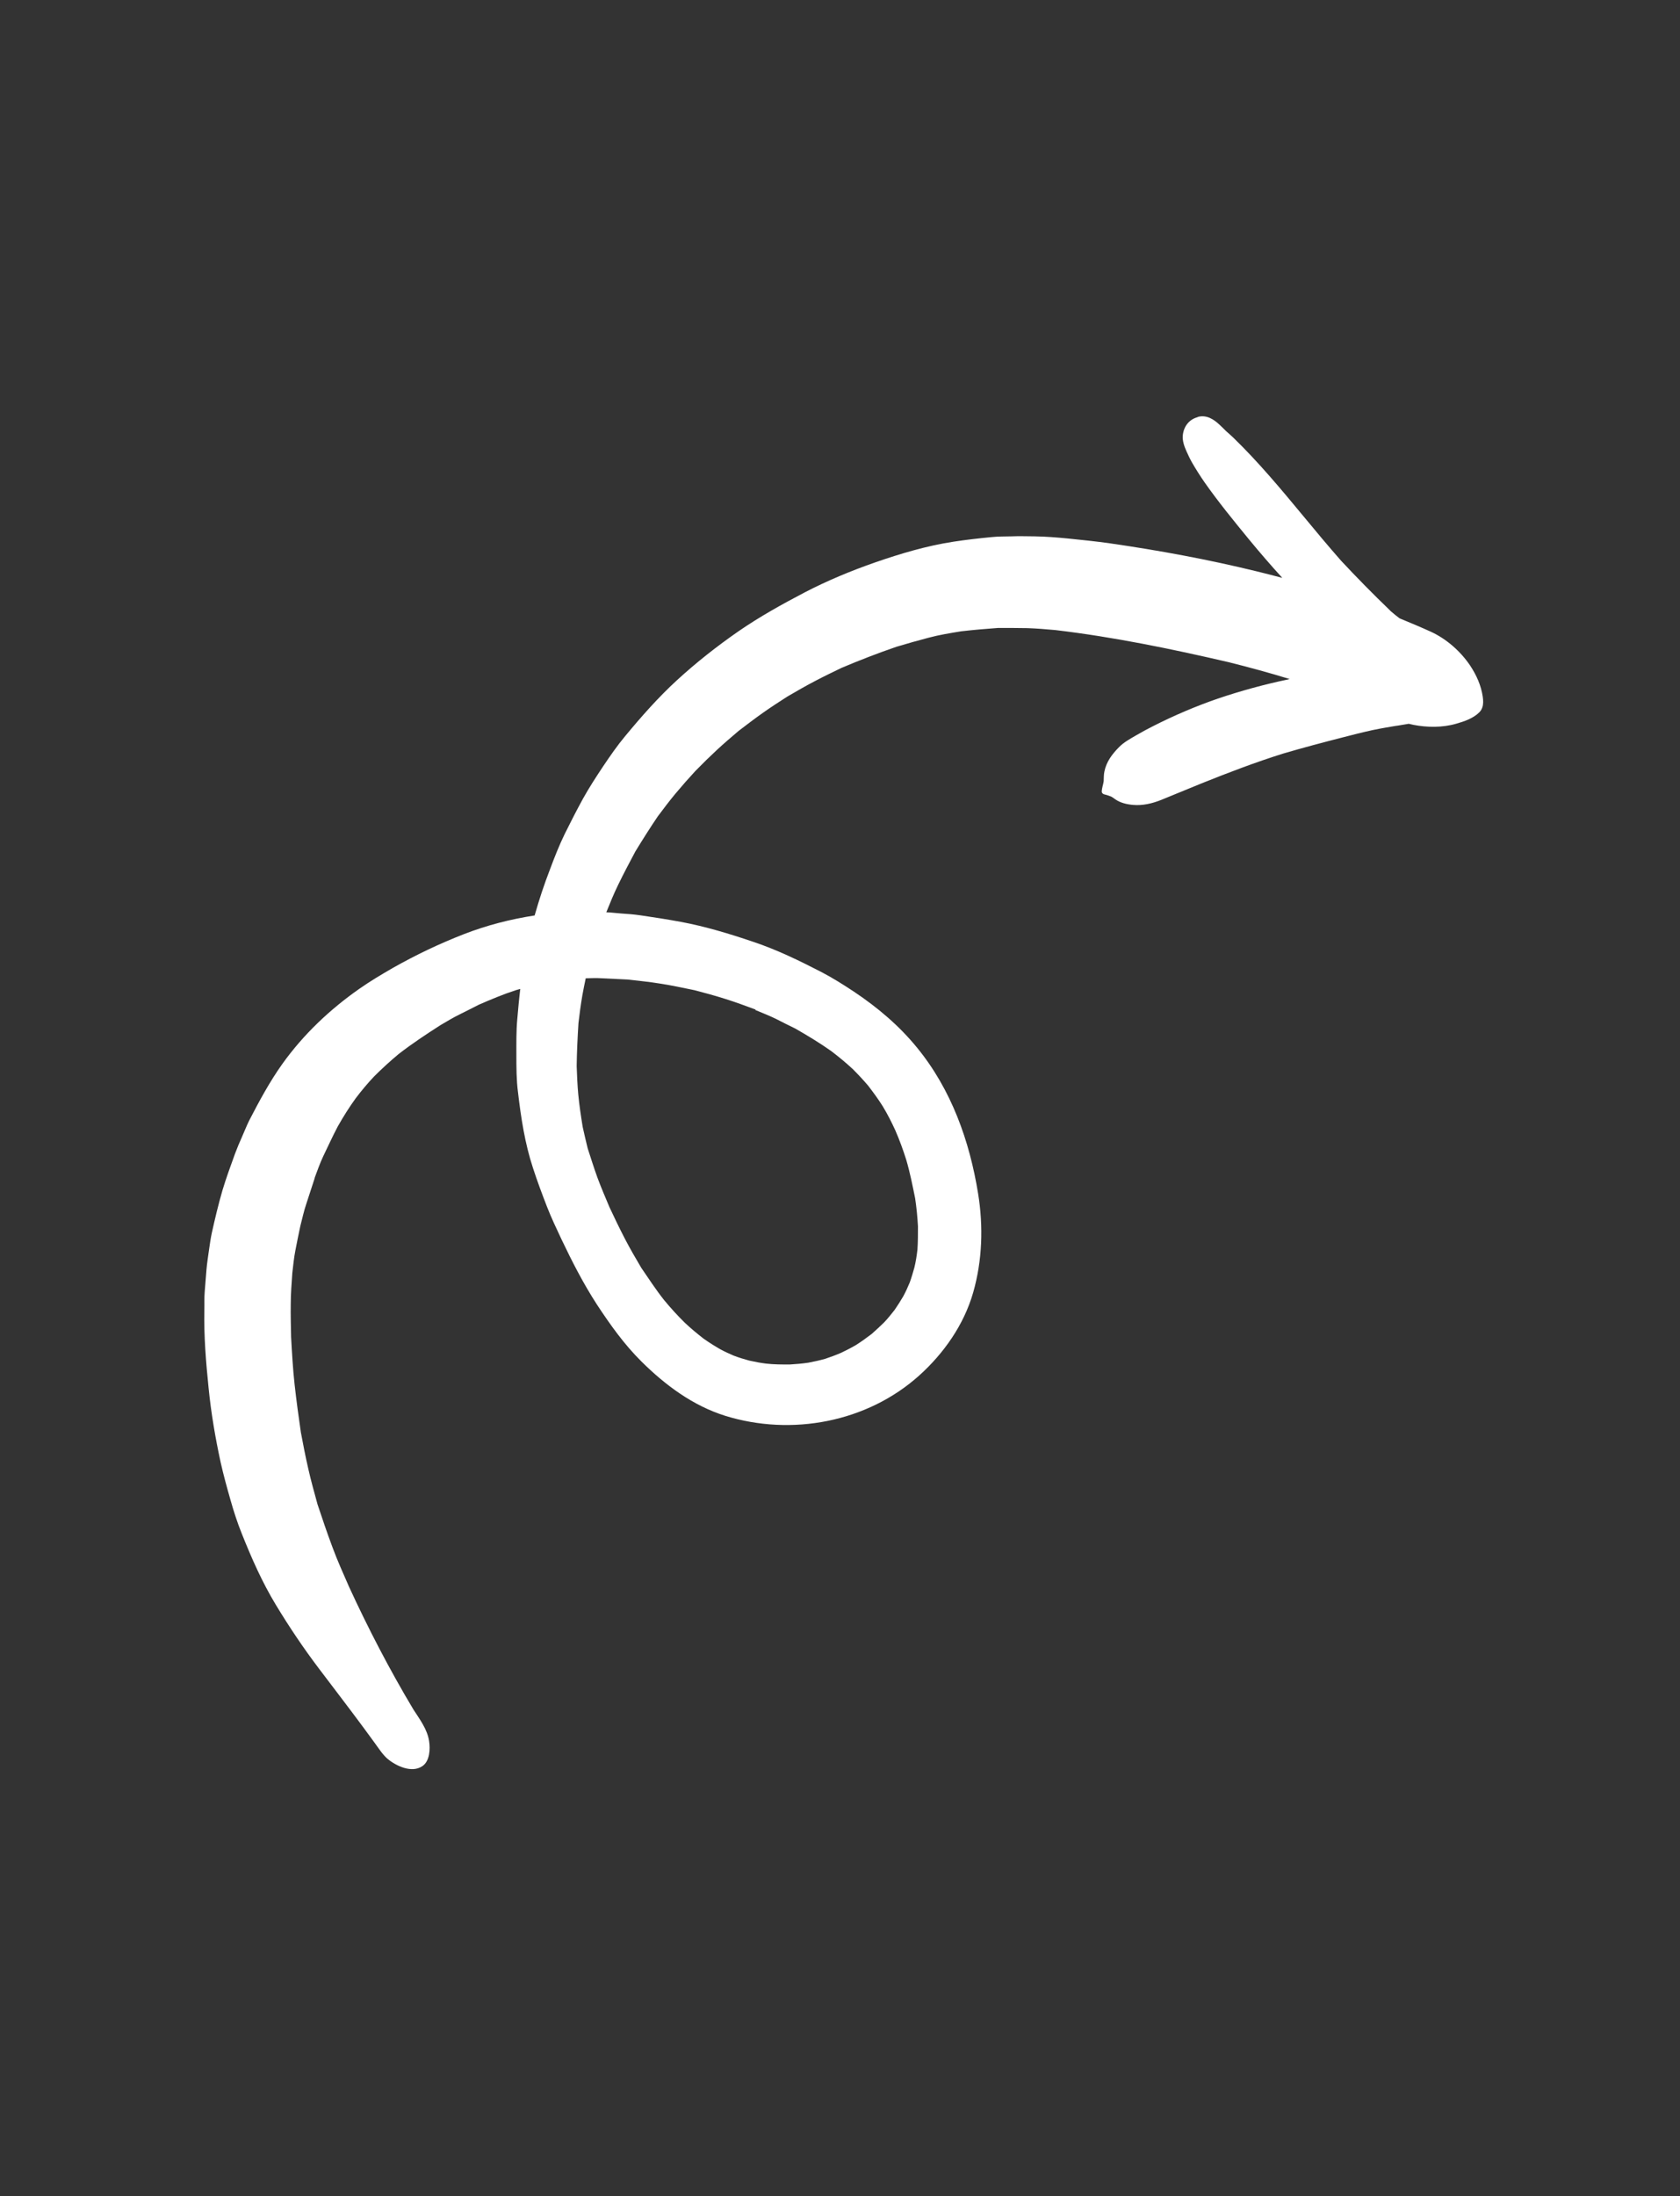 <?xml version="1.0" encoding="UTF-8"?>
<svg xmlns="http://www.w3.org/2000/svg" xmlns:xlink="http://www.w3.org/1999/xlink" id="Layer_2" data-name="Layer 2" viewBox="0 0 94.71 123.73">
  <rect x="0" y="0" width="94.71" height="123.73" fill="#333333" stroke="none"/>
  <defs>
    <style>
      .cls-1 {
        fill: none;
      }

      .cls-2 {
        fill: #fff;
      }

      .cls-3 {
        clip-path: url(#clippath);
      }
    </style>
    <clipPath id="clippath">
      <polygon class="cls-1" points="19.47 46.85 0 103.38 59.11 123.73 94.71 20.35 35.6 0 19.47 46.85"></polygon>
    </clipPath>
  </defs>
  <g id="Layer_1-2" data-name="Layer 1">
    <g class="cls-3">
      <path class="cls-2" d="M140.58,101.06c-1.01.11-1.94.61-2.82,1.09-.59.32-1.17.66-1.75,1.01-.33.2-.67.4-1,.61-.13-.35-.3-.69-.48-1.03-.64-1.15-1.39-2.22-2.24-3.24-.53-.64-1.13-1.21-1.76-1.74-.58-.5-1.19-.96-1.83-1.37-.66-.42-1.34-.84-2.05-1.18-.78-.38-1.57-.74-2.37-1.07-1.37-.58-2.79-1.02-4.22-1.43-1.48-.42-3.01-.69-4.55-.72-1.61-.03-3.22.05-4.78.45-1.58.4-3.1.98-4.53,1.76-1.32.71-2.55,1.54-3.76,2.43-.52.38-1.04.81-1.52,1.24-.61.56-1.25,1.1-1.79,1.71-.26.3-.52.6-.78.91-1.91-.57-3.92-.78-5.9-.62-.85.07-1.69.16-2.53.32-.79.14-1.57.34-2.34.56-.73.21-1.47.48-2.17.77-.66.27-1.3.55-1.94.87-.76.38-1.5.78-2.22,1.22-.7.42-1.36.91-2.02,1.39-.65.47-1.27,1.01-1.85,1.57-.48.47-.95.93-1.38,1.44-.52.61-1.04,1.23-1.49,1.9-.45.67-.87,1.36-1.28,2.05-.76,1.3-1.46,2.61-2,4.02-.52,1.34-.96,2.71-1.26,4.12-.61,2.9-.98,5.86-.93,8.83.01.71.04,1.41.09,2.12.06.76.16,1.52.28,2.28.21,1.43.66,2.82,1.15,4.18.48,1.37.99,2.73,1.57,4.07.28.64.61,1.28.97,1.87.19.31.39.65.64.91.13.15.26.31.41.44.27.24.56.36.92.41.17.03.35.01.51-.03.4-.1.76-.38.96-.75.31-.57.17-1.21.06-1.82-.07-.44-.16-.87-.24-1.31-.16-.86-.31-1.72-.45-2.59-.29-1.79-.56-3.6-.74-5.41-.08-1.19-.11-2.37-.08-3.57.1-1.62.26-3.22.52-4.82.26-1.33.57-2.63.95-3.93.33-.96.69-1.89,1.09-2.81.44-.9.92-1.75,1.44-2.6.26-.42.53-.85.82-1.26.3-.42.61-.83.93-1.23.46-.51.93-1,1.42-1.47.59-.5,1.19-.97,1.82-1.43.65-.42,1.3-.8,1.98-1.17.74-.35,1.48-.67,2.24-.97.4-.14.8-.28,1.2-.39.44-.12.87-.22,1.31-.33.56-.1,1.12-.18,1.69-.26.26-.02.51-.04.77-.04.26,0,.52,0,.79,0-.03.08-.07.15-.1.23-.61,1.4-1.12,2.85-1.5,4.33-.37,1.43-.67,2.87-.83,4.35-.18,1.63-.3,3.29-.15,4.92.08.83.17,1.65.36,2.46.11.48.21.96.37,1.42.35,1.08.77,2.15,1.37,3.13.59.96,1.29,1.86,2.14,2.61.44.38.9.71,1.4,1.01.45.27.93.51,1.43.67.65.21,1.29.38,1.97.46.41.05.81.07,1.22.08.37,0,.74,0,1.11-.01,1.45-.07,2.89-.35,4.26-.85,1.05-.38,2.05-.95,2.88-1.71.45-.41.9-.86,1.25-1.37.33-.49.6-.97.83-1.51.94-2.15.78-4.56.56-6.84-.14-1.47-.49-2.92-.89-4.34-.21-.76-.47-1.51-.75-2.24-.24-.63-.47-1.26-.75-1.88-.33-.73-.67-1.45-1.06-2.15-.42-.74-.87-1.44-1.36-2.13-.89-1.24-1.93-2.33-3.03-3.37-.02-.02-.04-.04-.07-.06.11-.12.22-.23.33-.34.39-.35.78-.69,1.18-1.03.39-.33.8-.63,1.21-.93.73-.48,1.46-.94,2.23-1.36.49-.23.99-.44,1.5-.65.45-.15.91-.28,1.37-.4.44-.08.88-.15,1.32-.2.68-.03,1.35-.03,2.02-.01.33.03.65.07.98.12.86.18,1.7.39,2.55.64.94.32,1.87.67,2.79,1.06.72.34,1.42.7,2.11,1.1.44.3.88.6,1.3.93.33.3.65.6.96.92.32.39.63.79.93,1.19.26.4.5.81.73,1.23-.02-.05-.05-.1-.08-.15.22.42.46.84.78,1.21.06.07.11.13.17.19-.83.11-1.67.21-2.49.38-.59.12-1.16.31-1.69.59-.93.49-1.64,1.42-1.76,2.48-.11,1.04.32,2.08,1.1,2.76.41.36.89.63,1.37.87.54.27,1.11.5,1.66.74.47.2.94.41,1.41.62,1.36.63,2.72,1.26,4.05,1.96,1.38.72,2.72,1.5,4.05,2.31.83.52,1.64,1.07,2.46,1.61.46.3.9.62,1.38.9.55.32,1.15.58,1.8.57.18,0,.37-.03.54-.07.52-.13.99-.43,1.31-.86.74-.98.49-2.26.29-3.38-.11-.63-.23-1.26-.34-1.89-.24-1.37-.48-2.74-.69-4.12-.2-1.28-.35-2.57-.48-3.86-.06-.64-.13-1.28-.2-1.92-.07-.59-.17-1.18-.23-1.77-.05-.64-.1-1.28-.12-1.93.07-.09.12-.19.16-.31.13-.36.16-.74.06-1.11-.27-.93-1.24-1.4-2.16-1.31M105.39,121.33c.05.66.07,1.33.06,1.99-.02.22-.03.44-.06.66-.02.08-.04.16-.06.24-.02.06-.04.12-.07.17-.02.03-.03.06-.05.09-.02.03-.04.05-.06.08-.04.04-.08.08-.12.12-.05.04-.09.07-.14.11-.06.04-.12.07-.19.11-.15.07-.3.13-.45.19-.23.07-.45.13-.68.19-.3.05-.6.09-.89.13-.31.01-.61.01-.91,0-.11-.01-.23-.02-.34-.04-.1-.02-.21-.05-.31-.07-.06-.02-.12-.05-.19-.07-.06-.03-.11-.06-.17-.09-.07-.05-.14-.1-.21-.15-.09-.08-.18-.16-.26-.25-.12-.15-.24-.3-.36-.45-.13-.2-.25-.4-.37-.61-.14-.29-.27-.59-.38-.89-.14-.42-.24-.83-.35-1.26-.05-.25-.1-.51-.13-.76-.02-.21-.04-.42-.06-.63-.02-.6-.02-1.19,0-1.79.07-.91.16-1.82.28-2.72.2-1.07.46-2.11.75-3.15.13-.4.25-.81.41-1.21.14-.35.28-.7.43-1.04.13.13.26.26.39.39.44.52.86,1.04,1.26,1.6.28.45.56.9.82,1.37.23.46.44.91.65,1.38.22.49.41,1.01.6,1.52.32.95.61,1.91.84,2.89.12.65.22,1.3.3,1.96"></path>
      <path class="cls-2" d="M67.53,23.5c-.5.13-.8.53-.85,1.03-.03.3.08.61.2.88.1.22.2.44.32.65.22.38.46.76.71,1.12.78,1.11,1.64,2.16,2.5,3.21.61.74,1.24,1.47,1.88,2.17-.48-.13-.97-.25-1.45-.37-2.74-.67-5.51-1.18-8.29-1.58-.78-.11-1.57-.19-2.35-.27-.62-.06-1.24-.11-1.87-.12-.43,0-.87-.02-1.3,0-.37.01-.74,0-1.11.04-.73.07-1.44.15-2.16.26-1.51.23-2.99.67-4.43,1.17-1.35.47-2.7,1.03-3.97,1.69-1.28.67-2.54,1.37-3.73,2.19-1.21.84-2.37,1.75-3.46,2.75-1.06.97-2.01,2.05-2.93,3.16-.45.54-.85,1.12-1.24,1.7-.4.6-.79,1.2-1.14,1.83-.36.66-.7,1.32-1.03,1.99-.31.64-.57,1.3-.82,1.97-.33.85-.62,1.73-.87,2.61-1.36.21-2.69.55-3.98,1.05-1.39.54-2.73,1.18-4.02,1.91-.64.37-1.28.75-1.88,1.17-1.67,1.17-3.15,2.57-4.34,4.23-.72,1.01-1.3,2.09-1.87,3.19-.15.3-.27.62-.41.93-.14.31-.27.62-.39.94-.25.69-.5,1.37-.71,2.07-.23.79-.42,1.59-.6,2.4-.07.32-.11.64-.16.97-.05.37-.11.73-.14,1.09-.03.42-.07.83-.1,1.25-.03.34-.01.69-.02,1.03-.03,1.47.09,2.94.24,4.4.14,1.41.38,2.81.68,4.19.16.71.35,1.4.55,2.1.18.64.39,1.29.64,1.91.55,1.38,1.15,2.74,1.92,4.01.75,1.24,1.55,2.43,2.42,3.58.83,1.1,1.68,2.2,2.5,3.31.22.3.44.6.66.9.22.3.44.65.72.89.48.4,1.36.82,1.96.41.42-.28.45-.97.38-1.41-.1-.67-.53-1.23-.89-1.79-1.34-2.24-2.54-4.55-3.63-6.92-.32-.73-.65-1.46-.93-2.22-.3-.8-.57-1.6-.84-2.41-.18-.66-.37-1.33-.52-2-.16-.69-.29-1.37-.42-2.06-.13-.89-.25-1.78-.35-2.67-.1-.9-.15-1.8-.2-2.7-.01-.61-.03-1.22-.02-1.84,0-.6.05-1.19.09-1.78.05-.42.09-.84.17-1.25.09-.46.18-.92.28-1.38.11-.42.2-.85.34-1.26.16-.5.33-1,.49-1.5-.01.03-.02.06-.04.09.16-.42.31-.86.5-1.26.27-.56.53-1.13.82-1.68.31-.55.65-1.09,1.02-1.6.32-.42.66-.83,1.03-1.22.44-.44.9-.86,1.38-1.26.76-.59,1.55-1.11,2.36-1.63.36-.21.72-.43,1.09-.61s.71-.36,1.07-.54c.69-.3,1.38-.59,2.09-.82.08-.02.16-.05.25-.07-.07.57-.12,1.14-.17,1.71-.06.66-.05,1.33-.05,2,0,.7,0,1.41.09,2.1.17,1.45.39,2.9.85,4.29.24.74.51,1.46.79,2.18.24.62.53,1.22.81,1.82.6,1.26,1.24,2.51,2,3.68.75,1.14,1.54,2.25,2.51,3.21,1.34,1.33,2.9,2.49,4.72,3.06,3.74,1.16,8,.37,10.94-2.27,1.39-1.25,2.52-2.86,3.04-4.67.52-1.81.58-3.73.28-5.58-.48-2.97-1.51-5.86-3.44-8.22-1.01-1.24-2.22-2.26-3.55-3.15-.59-.39-1.19-.77-1.82-1.1-1.26-.65-2.53-1.27-3.88-1.72-1.33-.45-2.68-.86-4.07-1.12-.77-.14-1.52-.26-2.29-.37-.35-.05-.7-.08-1.05-.1-.29-.02-.57-.06-.86-.07.21-.52.42-1.04.67-1.55.31-.64.64-1.26.97-1.88.41-.67.82-1.32,1.26-1.97.33-.44.66-.88,1.02-1.31.36-.43.73-.85,1.11-1.26.4-.41.81-.81,1.23-1.2.39-.36.8-.71,1.2-1.05.46-.35.93-.71,1.4-1.04.44-.31.89-.6,1.34-.89.53-.31,1.05-.61,1.59-.89.49-.26.98-.49,1.47-.73,1.02-.43,2.05-.83,3.1-1.19.6-.18,1.2-.35,1.81-.51.6-.16,1.22-.26,1.83-.36.7-.08,1.39-.14,2.09-.19.55,0,1.09,0,1.64.01.53.02,1.06.06,1.59.11,3.29.39,6.54,1.06,9.77,1.81,1.16.29,2.3.6,3.44.95-.03,0-.06.01-.09.02-1.34.28-2.66.64-3.96,1.08-1.25.43-2.49.96-3.67,1.56-.32.16-.63.33-.94.51-.34.2-.7.39-.98.68-.38.39-.7.81-.81,1.36-.04.19-.03.36-.04.55-.03.19-.1.38-.11.57,0,.08.05.13.12.16,0,0,0,0,0,0,.13.03.26.07.38.12.03.01.06.02.08.04.07.04.13.09.19.13.29.2.65.28.99.31.55.05,1.09-.08,1.59-.28.76-.31,1.51-.62,2.27-.93,1.52-.61,3.04-1.19,4.6-1.68,1.12-.33,2.26-.63,3.39-.92.54-.14,1.09-.28,1.64-.4.51-.11,1.03-.19,1.55-.28-.07.01-.14.02-.21.04.24-.04.48-.08.72-.12.08.02.17.04.26.06.77.15,1.64.16,2.4-.06.46-.13.97-.3,1.32-.65.08-.08.13-.17.16-.26.07-.19.06-.4.03-.61-.09-.64-.36-1.23-.71-1.76-.54-.8-1.32-1.49-2.2-1.9-.55-.25-1.12-.49-1.68-.72-.04-.02-.08-.03-.11-.05-.16-.12-.32-.25-.47-.38-.01-.01-.03-.03-.04-.04,0,0,.02.02.03.03-.02-.01-.03-.03-.04-.04-.01-.01-.03-.02-.04-.04,0,0,.01.01.02.02-.94-.9-1.85-1.83-2.74-2.78-.73-.83-1.44-1.68-2.15-2.54-1.25-1.51-2.51-3.02-3.92-4.39-.14-.13-.28-.26-.42-.38-.12-.12-.24-.24-.37-.36-.34-.32-.74-.57-1.23-.44M42.59,56.91c.38.16.77.31,1.14.49.37.19.73.37,1.1.55.7.4,1.38.81,2.03,1.27.42.32.82.65,1.21,1.01.31.31.6.62.88.95.29.38.57.76.82,1.16.26.43.49.88.7,1.34.24.55.44,1.1.62,1.67.21.71.35,1.43.5,2.16.08.53.13,1.06.16,1.59,0,.44,0,.87-.03,1.31-.04.34-.09.67-.17,1-.08.28-.16.56-.26.84-.11.27-.23.53-.37.79-.15.26-.32.52-.49.77-.19.24-.38.48-.59.7-.23.22-.46.44-.7.65-.29.22-.58.43-.88.62-.27.16-.55.3-.84.44-.3.13-.6.24-.9.34-.32.09-.64.16-.96.22-.35.05-.69.08-1.04.1-.45,0-.89,0-1.33-.05-.32-.04-.64-.1-.95-.17-.3-.08-.59-.17-.88-.28-.25-.11-.5-.22-.74-.35-.33-.19-.65-.39-.96-.61-.36-.28-.71-.57-1.04-.88-.42-.41-.81-.84-1.19-1.3-.46-.58-.86-1.2-1.28-1.81-.32-.54-.64-1.09-.93-1.65-.3-.58-.58-1.16-.86-1.76-.23-.55-.47-1.1-.68-1.67-.2-.55-.37-1.1-.55-1.65-.1-.4-.19-.8-.28-1.2-.1-.61-.19-1.21-.25-1.83-.05-.54-.07-1.07-.09-1.6.01-.81.05-1.61.1-2.42.06-.52.13-1.05.22-1.57.06-.32.12-.64.19-.96.31-.01.62-.02.92,0,.48.02.96.05,1.44.07.62.07,1.23.13,1.84.23.65.1,1.29.24,1.93.37.58.15,1.16.31,1.73.49.58.18,1.14.39,1.71.6"></path>
      <path class="cls-2" d="M38.46,161.37s0,0,0,0c-1.14-.27-2.1-.96-2.82-1.87-.5-.64-.86-1.38-1.09-2.16-.17-.58-.34-1.15-.51-1.73-.7-2.37-1.36-4.76-1.88-7.17-.02-.08-.03-.16-.05-.24,0-.03-.01-.07-.02-.1-.01-.07-.03-.13-.04-.2,0,.02.01.04.02.06-.45-2.07-.82-4.16-1.17-6.24-.18-1.06-.36-2.11-.55-3.17-.18-.98-.39-1.96-.6-2.94-.63-2.81-1.3-5.63-2.17-8.38-.04.04-.08.07-.11.11-.49.49-1.01.93-1.54,1.37-1.06.87-2.19,1.68-3.39,2.35-.65.36-1.31.69-2,.97-.6.25-1.21.48-1.83.72-1.26.48-2.52.97-3.76,1.48-1.88.77-3.76,1.51-5.67,2.19-.05.02-.1.03-.14.05-.26.12-.54.19-.8.28.02,0,.04-.01.06-.02-.53.19-1.06.38-1.59.56-1.28.46-2.55.92-3.81,1.44-1.29.53-2.55,1.1-3.81,1.69-1.21.56-2.4,1.18-3.6,1.77-.59.29-1.19.58-1.79.85-.27.12-.55.26-.83.33-.15.04-.41.04-.53-.07-.01-.01-.03-.03-.03-.04,0,0,0,0,0,0,0,0,0,0,0,0-.07-.12-.02-.27.03-.4l.02-.05c.04-.12.15-.22.24-.31.12-.12.23-.24.36-.34.51-.43,1.03-.84,1.58-1.22,1.18-.82,2.38-1.59,3.6-2.35.53-.33,1.08-.64,1.63-.94.64-.35,1.27-.7,1.92-1.04,1.29-.66,2.6-1.27,3.92-1.86,1.25-.56,2.5-1.1,3.75-1.65,1.22-.54,2.44-1.11,3.65-1.67,1.25-.58,2.51-1.16,3.77-1.71,1.2-.53,2.41-1.05,3.58-1.63.74-.4,1.46-.82,2.16-1.28.49-.34.97-.69,1.44-1.05.49-.37.96-.76,1.44-1.13.65-.5,1.3-.96,2.13-1.1.3-.05.59,0,.88.11.33.11.59.39.79.67.31.45.49.98.68,1.49.49,1.32.89,2.67,1.28,4.01.38,1.29.73,2.59,1.09,3.89.37,1.36.73,2.72,1.07,4.09.34,1.41.67,2.83,1.02,4.24.32,1.3.68,2.59,1.06,3.88.39,1.33.81,2.65,1.27,3.96.06.18.12.35.19.53.65,1.79,1.32,3.58,1.94,5.38.17.5.32,1,.38,1.52.07.58.07,1.17,0,1.74-.06.44-.16.87-.3,1.28-.12.36-.28.71-.45,1.06"></path>
      <path class="cls-2" d="M130.03,35.69c.11-.55.01-1.12-.16-1.64-.26-.82-.74-1.59-1.36-2.18-.43-.41-.87-.82-1.29-1.24-.36-.39-.72-.78-1.06-1.18-.29-.35-.58-.71-.86-1.07-.18-.24-.36-.47-.52-.72-.16-.25-.32-.5-.49-.75-.2-.36-.4-.71-.58-1.08-.19-.39-.37-.78-.54-1.17-.45-1.11-.85-2.24-1.22-3.38-.19-.59-.37-1.18-.55-1.78-.08-.26-.15-.51-.22-.77-.12-.41-.22-.87-.47-1.22-.39-.53-1-.74-1.63-.56,0,0-.02,0-.03,0-.4.11-.73.47-.87.86h0c-.73,0-1.5.35-2.04.83-.55.47-.93,1.13-1.08,1.83-.11.49-.11.97-.05,1.46-.04.08-.08.17-.12.25-.35.69-.71,1.38-1.08,2.06-.24.25-.49.49-.74.73-1.77,1.71-3.55,3.39-5.33,5.08-.49.47-.98.93-1.46,1.41-.6.59-1.19,1.21-1.66,1.91-.51.77-.59,1.78-.18,2.61.28.56.77.96,1.34,1.15.34.11.7.15,1.06.12.77-.07,1.41-.46,2.03-.89.49-.35.98-.73,1.43-1.13.57-.51,1.13-1.03,1.64-1.61.5-.57.94-1.18,1.35-1.82.69-1.04,1.25-2.15,1.79-3.27-.07.35-.15.7-.23,1.05-.18.78-.39,1.54-.59,2.31-.45,1.54-.92,3.07-1.44,4.58-.49,1.42-1.04,2.81-1.62,4.19-.37.85-.76,1.7-1.16,2.54-.4.84-.86,1.66-1.33,2.46l-.24.41c-.42.67-.86,1.32-1.32,1.96-.27.33-.55.66-.84.98-.23.25-.46.49-.7.73-.76.69-1.54,1.34-2.34,1.97-.66.47-1.33.94-2.03,1.37-.67.41-1.35.81-2.03,1.21-.8.45-1.6.91-2.39,1.37-.35.2-.72.39-1.04.63-.51.39-.97.84-1.31,1.39-.37.59-.68,1.31-.69,2.02-.07.13-.12.26-.17.39-.07.15-.14.29-.21.43-.08.14-.17.29-.19.45-.02.2.02.31.13.48.09.15.24.24.4.3.35.12.79.07,1.1.03.4-.05.79-.09,1.17-.2.24-.07.47-.14.71-.22.3-.11.61-.21.9-.33.66-.27,1.32-.54,1.95-.88.3-.16.6-.32.89-.49.79-.37,1.58-.74,2.36-1.13,1.31-.65,2.63-1.32,3.84-2.14.59-.4,1.17-.81,1.74-1.23.67-.49,1.29-1.03,1.9-1.58.24-.22.47-.46.7-.69.3-.3.61-.61.89-.94.49-.59.97-1.19,1.41-1.82.89-1.27,1.69-2.58,2.45-3.93.64-1.15,1.21-2.36,1.74-3.57.56-1.3,1.12-2.61,1.55-3.96.86-2.74,1.68-5.52,2.2-8.35.06-.32.12-.64.17-.96.03.06.06.11.09.17.25.47.55.93.86,1.37.79,1.16,1.65,2.27,2.62,3.29.35.36.68.73,1.08,1.03.35.26.74.47,1.15.63.65.25,1.37.35,2.06.25.2-.03.41-.08.59-.17.14-.07.14-.07.17-.24M93.98,60.65c.03-.09.06-.17.09-.26.07.05.14.1.21.15-.1.04-.2.08-.3.11"></path>
    </g>
  </g>
</svg>
